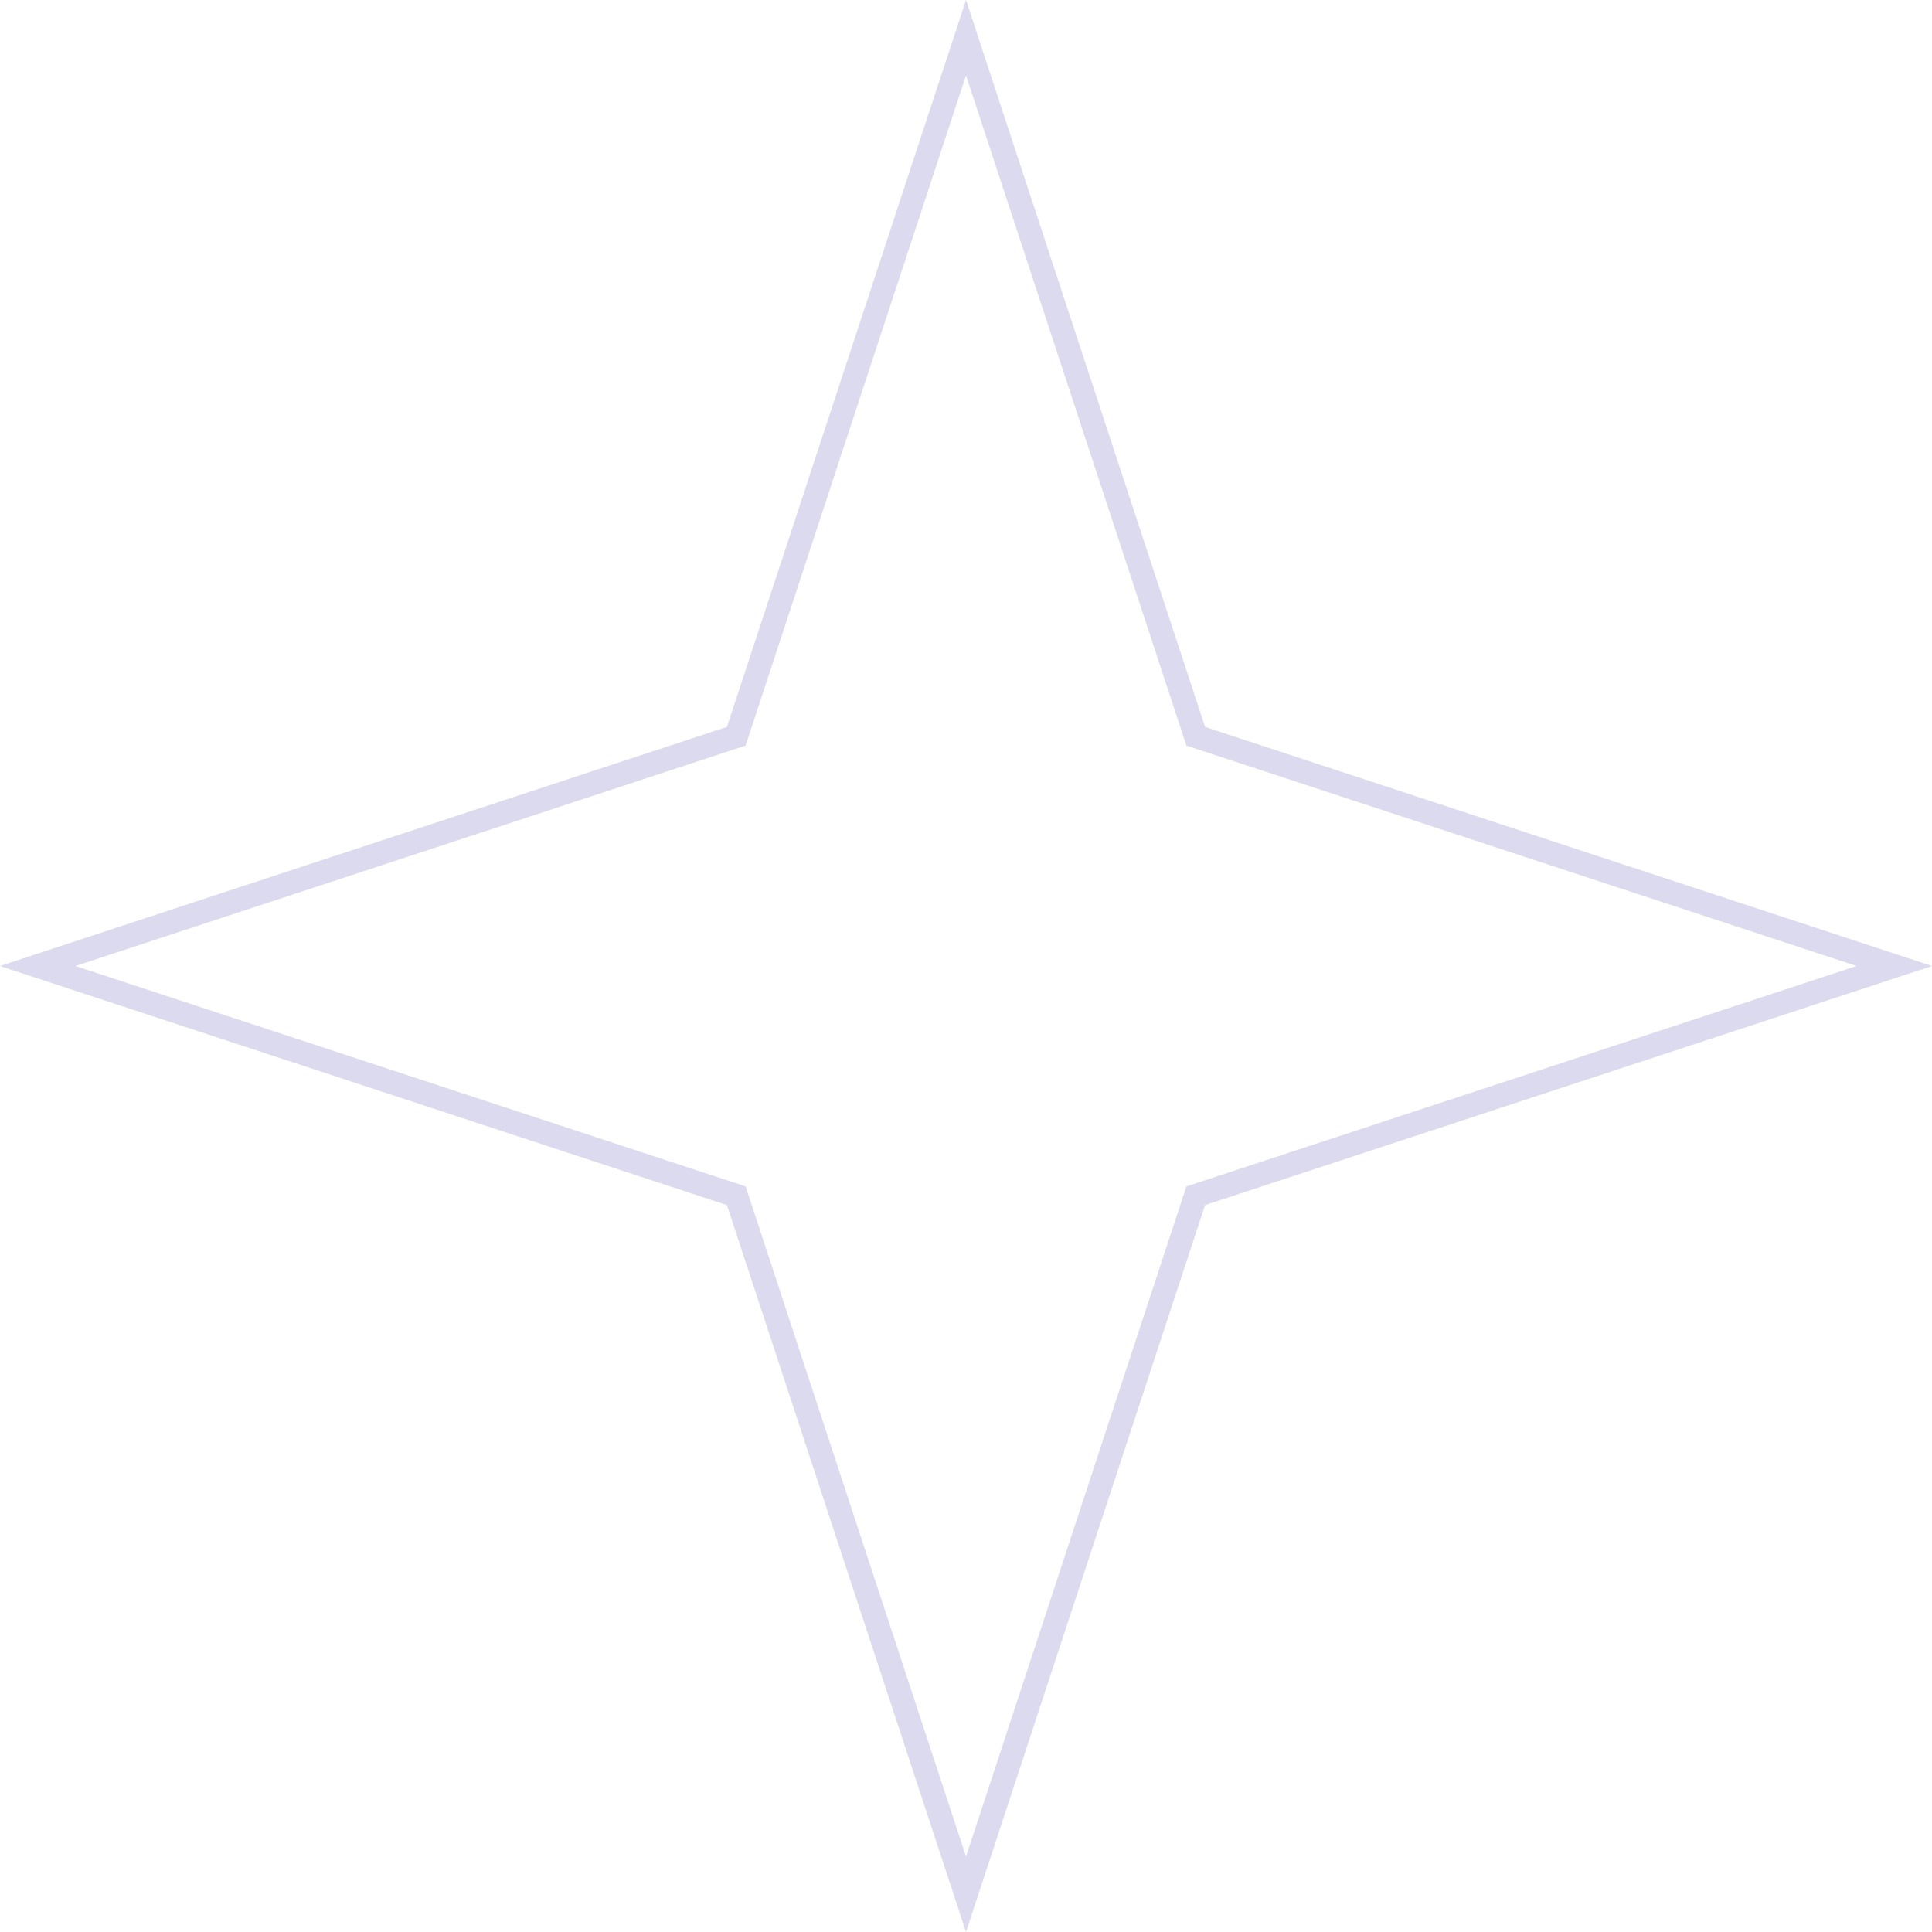 <?xml version="1.0" encoding="UTF-8"?> <svg xmlns="http://www.w3.org/2000/svg" width="82" height="82" viewBox="0 0 82 82" fill="none"> <path opacity="0.2" d="M41 1.6L50.672 31.009L50.751 31.249L50.991 31.328L80.4 41L50.991 50.672L50.751 50.751L50.672 50.991L41 80.4L31.328 50.991L31.249 50.751L31.009 50.672L1.6 41L31.009 31.328L31.249 31.249L31.328 31.009L41 1.6Z" stroke="#4B49AD"></path> </svg> 
